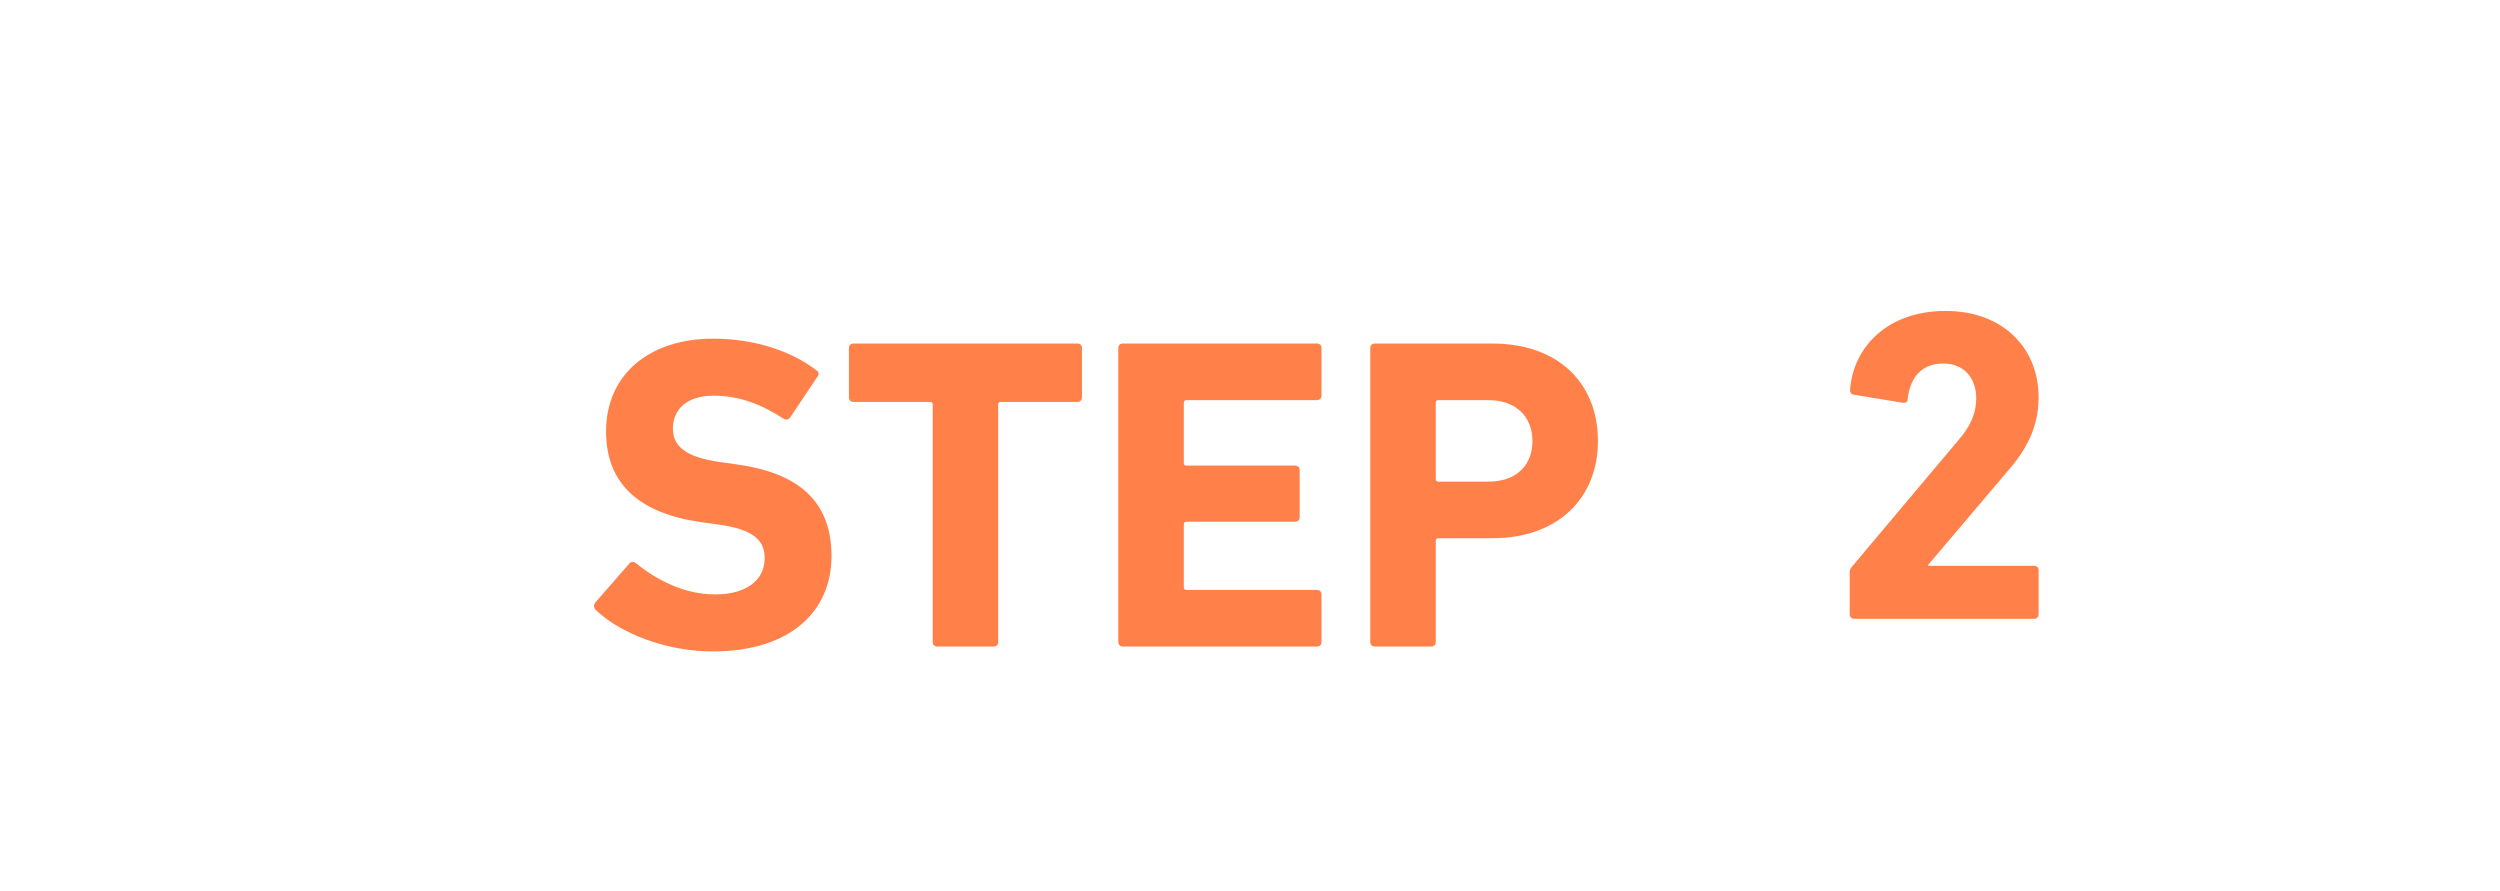 <svg width="101" height="36" viewBox="0 0 101 36" fill="none" xmlns="http://www.w3.org/2000/svg">
<g filter="url(#filter0_d_2663_34478)">
<rect width="96.557" height="32" rx="8" fill="white" shape-rendering="crispEdges"/>
<path d="M53.825 22.119H51.539C51.431 22.119 51.359 22.047 51.359 21.939V10.059C51.359 9.951 51.431 9.879 51.539 9.879H56.291C58.955 9.879 60.557 11.481 60.557 13.821C60.557 16.125 58.937 17.745 56.291 17.745H54.113C54.041 17.745 54.005 17.781 54.005 17.853V21.939C54.005 22.047 53.933 22.119 53.825 22.119ZM56.129 15.459C57.245 15.459 57.911 14.811 57.911 13.821C57.911 12.831 57.245 12.165 56.129 12.165H54.113C54.041 12.165 54.005 12.201 54.005 12.273V15.351C54.005 15.423 54.041 15.459 54.113 15.459H56.129Z" fill="#FF8048"/>
<path d="M41.18 21.939V10.059C41.18 9.951 41.252 9.879 41.36 9.879H49.208C49.316 9.879 49.388 9.951 49.388 10.059V11.985C49.388 12.093 49.316 12.165 49.208 12.165H43.934C43.862 12.165 43.826 12.201 43.826 12.273V14.703C43.826 14.775 43.862 14.811 43.934 14.811H48.326C48.434 14.811 48.506 14.883 48.506 14.991V16.899C48.506 17.007 48.434 17.079 48.326 17.079H43.934C43.862 17.079 43.826 17.115 43.826 17.187V19.725C43.826 19.797 43.862 19.833 43.934 19.833H49.208C49.316 19.833 49.388 19.905 49.388 20.013V21.939C49.388 22.047 49.316 22.119 49.208 22.119H41.36C41.252 22.119 41.18 22.047 41.18 21.939Z" fill="#FF8048"/>
<path d="M36.147 22.119H33.861C33.753 22.119 33.681 22.047 33.681 21.939V12.345C33.681 12.273 33.645 12.237 33.573 12.237H30.477C30.369 12.237 30.297 12.165 30.297 12.057V10.059C30.297 9.951 30.369 9.879 30.477 9.879H39.531C39.639 9.879 39.711 9.951 39.711 10.059V12.057C39.711 12.165 39.639 12.237 39.531 12.237H36.435C36.363 12.237 36.327 12.273 36.327 12.345V21.939C36.327 22.047 36.255 22.119 36.147 22.119Z" fill="#FF8048"/>
<path d="M24.787 22.318C22.879 22.318 21.025 21.562 20.071 20.644C19.999 20.572 19.963 20.446 20.053 20.338L21.421 18.772C21.493 18.682 21.601 18.682 21.691 18.754C22.501 19.402 23.599 20.014 24.895 20.014C26.173 20.014 26.893 19.42 26.893 18.556C26.893 17.836 26.461 17.386 25.003 17.188L24.355 17.098C21.871 16.756 20.485 15.586 20.485 13.426C20.485 11.176 22.177 9.682 24.823 9.682C26.443 9.682 27.955 10.168 28.981 10.96C29.089 11.032 29.107 11.104 29.017 11.23L27.919 12.868C27.847 12.958 27.757 12.976 27.667 12.922C26.731 12.31 25.831 11.986 24.823 11.986C23.743 11.986 23.185 12.544 23.185 13.318C23.185 14.02 23.689 14.47 25.093 14.668L25.741 14.758C28.261 15.1 29.593 16.252 29.593 18.466C29.593 20.68 27.955 22.318 24.787 22.318Z" fill="#FF8048"/>
<path d="M70.728 20.82V19.146C70.728 19.038 70.746 18.984 70.818 18.894L75.12 13.782C75.588 13.242 75.84 12.72 75.84 12.09C75.84 11.28 75.354 10.686 74.508 10.686C73.68 10.686 73.176 11.19 73.068 12.126C73.068 12.234 72.996 12.288 72.87 12.27L70.89 11.946C70.782 11.928 70.728 11.838 70.746 11.73C70.872 10.038 72.24 8.562 74.598 8.562C76.938 8.562 78.36 10.074 78.36 12.054C78.36 13.224 77.892 14.142 77.118 15.024L73.896 18.822V18.858H78.18C78.288 18.858 78.36 18.93 78.36 19.038V20.82C78.36 20.928 78.288 21 78.18 21H70.908C70.8 21 70.728 20.928 70.728 20.82Z" fill="#FF8048"/>
</g>
<defs>
<filter id="filter0_d_2663_34478" x="0" y="0" width="100.559" height="36" filterUnits="userSpaceOnUse" color-interpolation-filters="sRGB">
<feFlood flood-opacity="0" result="BackgroundImageFix"/>
<feColorMatrix in="SourceAlpha" type="matrix" values="0 0 0 0 0 0 0 0 0 0 0 0 0 0 0 0 0 0 127 0" result="hardAlpha"/>
<feOffset dx="4" dy="4"/>
<feComposite in2="hardAlpha" operator="out"/>
<feColorMatrix type="matrix" values="0 0 0 0 1 0 0 0 0 0.839 0 0 0 0 0.769 0 0 0 1 0"/>
<feBlend mode="normal" in2="BackgroundImageFix" result="effect1_dropShadow_2663_34478"/>
<feBlend mode="normal" in="SourceGraphic" in2="effect1_dropShadow_2663_34478" result="shape"/>
</filter>
</defs>
</svg>
